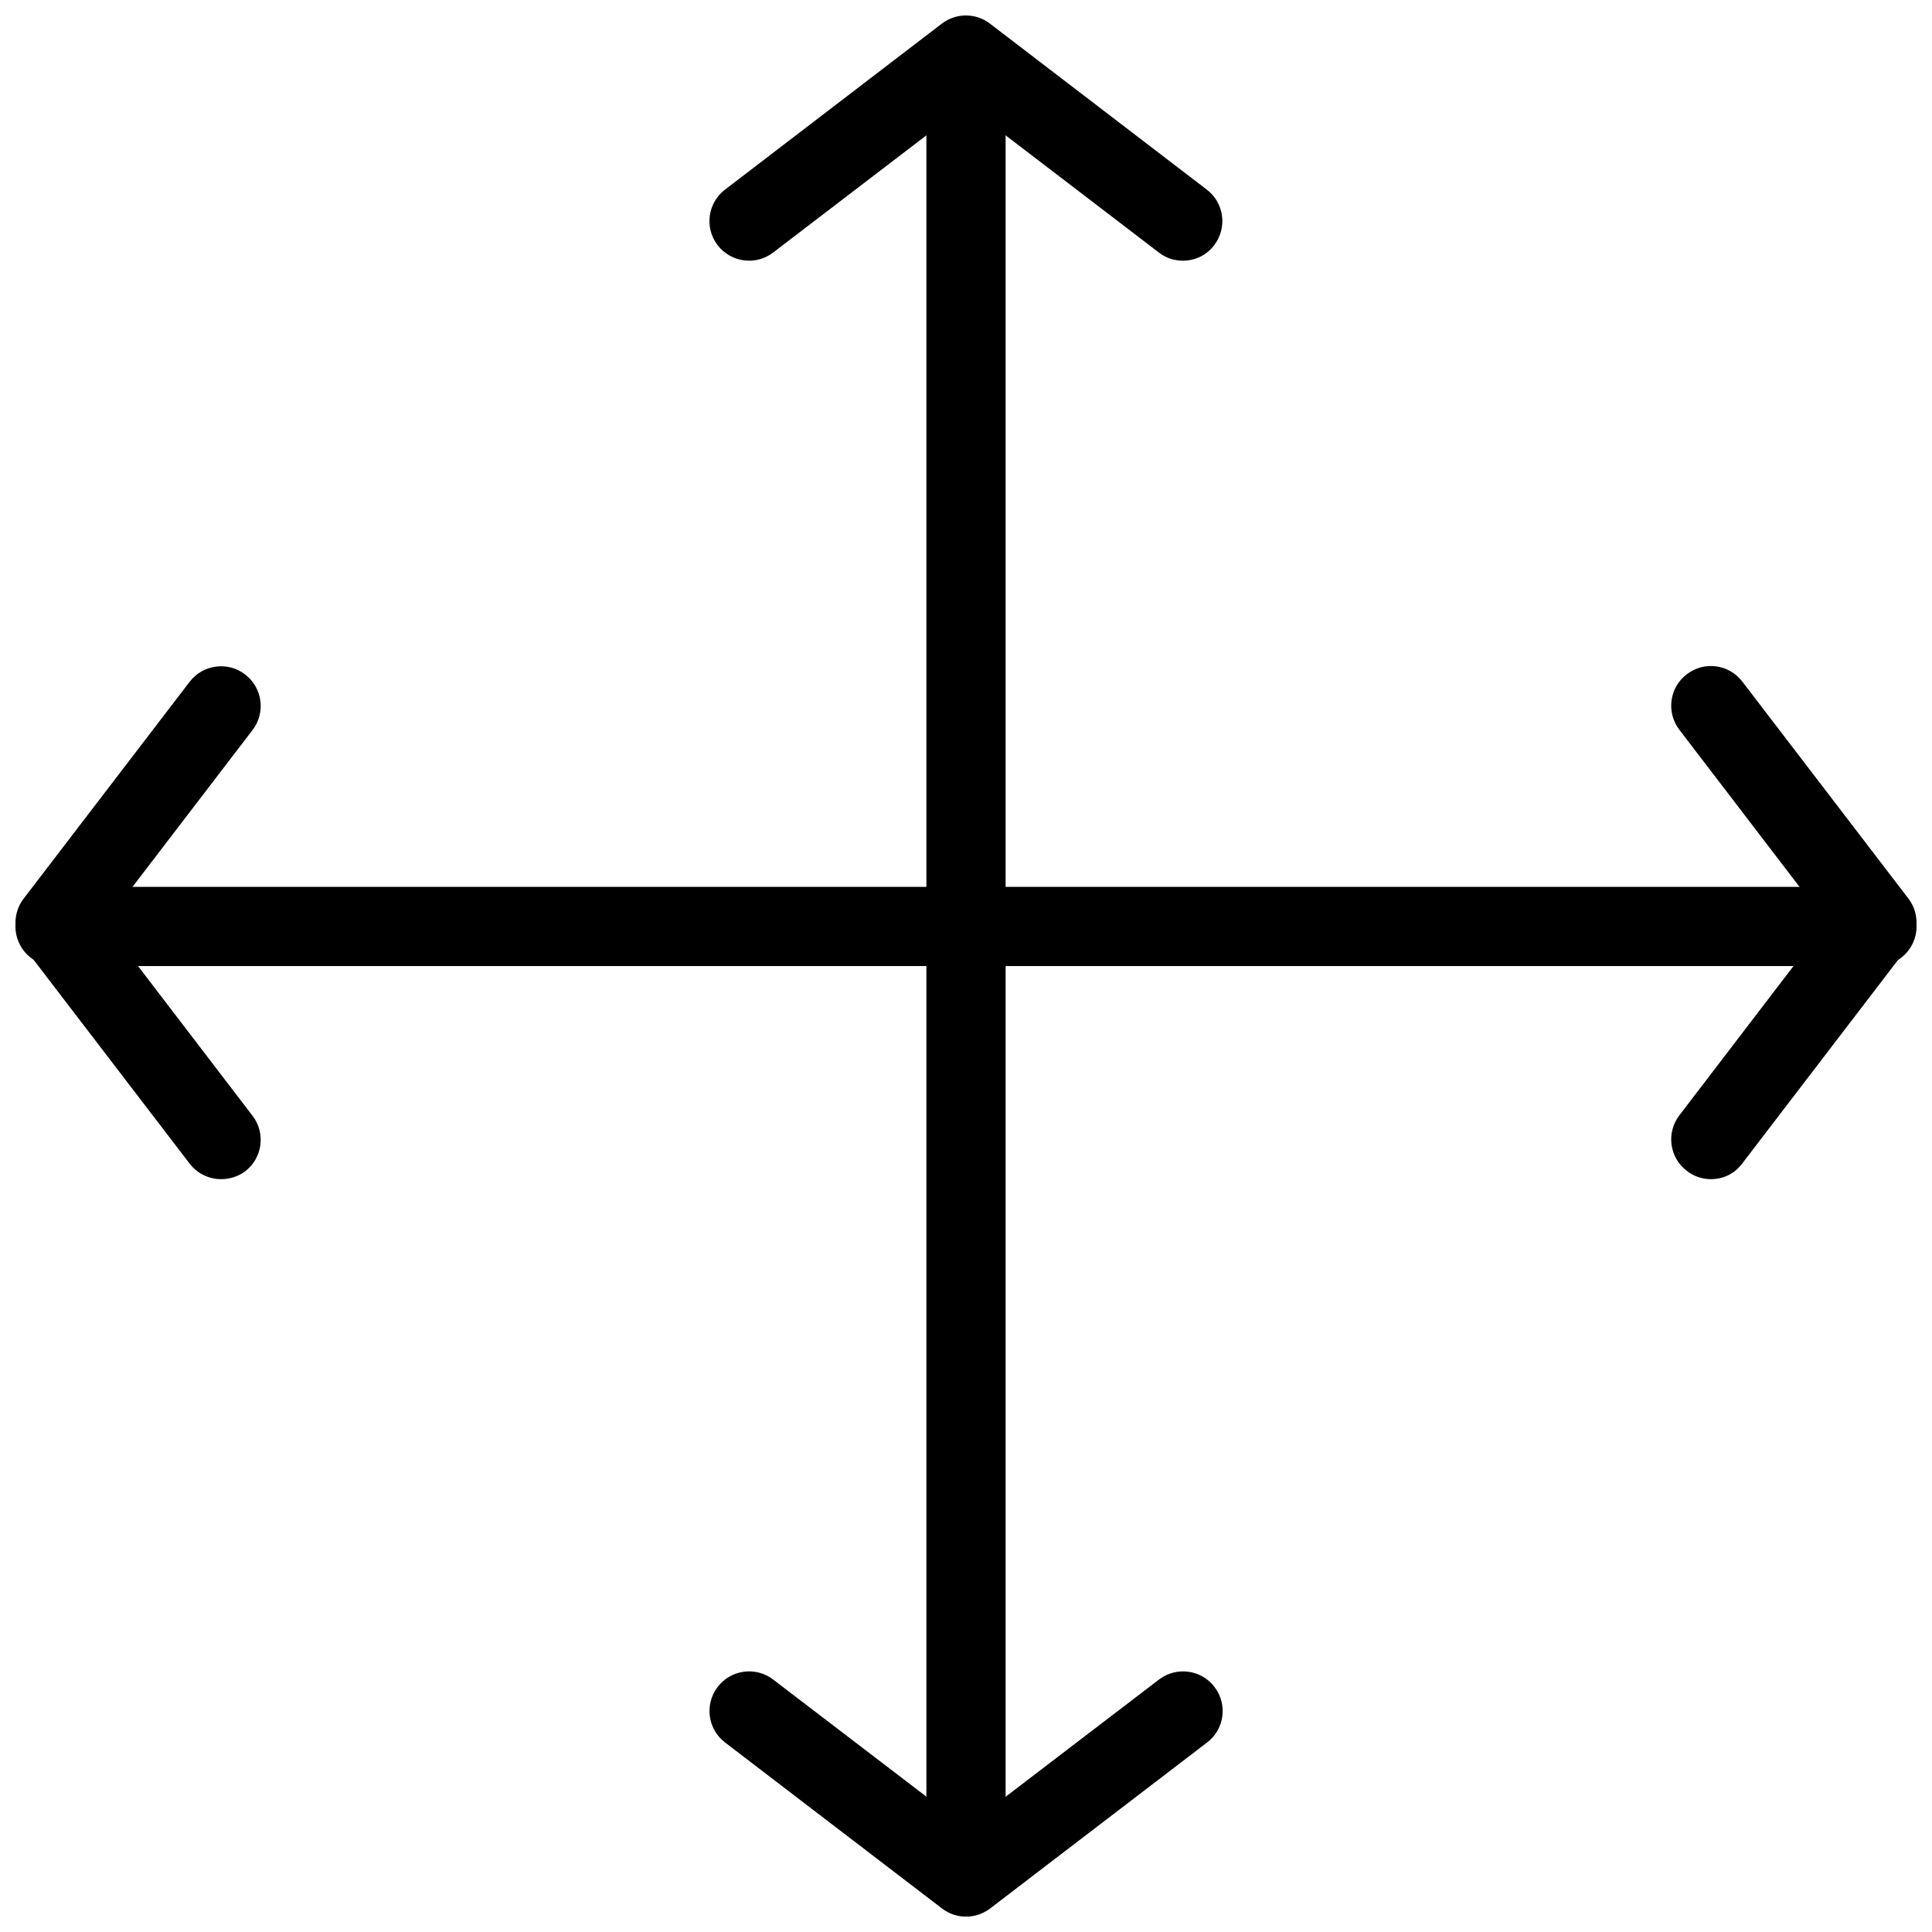 <?xml version="1.0" encoding="UTF-8"?>
<!-- Uploaded to: ICON Repo, www.svgrepo.com, Generator: ICON Repo Mixer Tools -->
<svg width="800px" height="800px" version="1.1" viewBox="144 144 512 512" xmlns="http://www.w3.org/2000/svg">
 <defs>
  <clipPath id="e">
   <path d="m148.09 379h503.81v22h-503.81z"/>
  </clipPath>
  <clipPath id="d">
   <path d="m586 320h65.902v137h-65.902z"/>
  </clipPath>
  <clipPath id="c">
   <path d="m148.09 320h65.906v137h-65.906z"/>
  </clipPath>
  <clipPath id="b">
   <path d="m332 148.09h136v65.906h-136z"/>
  </clipPath>
  <clipPath id="a">
   <path d="m332 586h137v65.902h-137z"/>
  </clipPath>
 </defs>
 <g clip-path="url(#e)">
  <path d="m641.41 400.02h-482.82c-5.793 0-10.496-4.703-10.496-10.496 0-5.793 4.703-10.496 10.496-10.496h482.82c5.773 0 10.496 4.703 10.496 10.496 0 5.793-4.723 10.496-10.496 10.496z"/>
 </g>
 <g clip-path="url(#d)">
  <path d="m597.41 456.49c-2.203 0-4.473-0.691-6.359-2.184-4.66-3.504-5.519-10.117-2.016-14.715l39.086-51.117-39.086-51.094c-3.504-4.617-2.644-11.211 2.016-14.715 4.598-3.527 11.148-2.644 14.672 1.953l44 57.477c2.898 3.758 2.898 8.984 0 12.742l-44 57.477c-2.016 2.769-5.102 4.176-8.312 4.176z"/>
 </g>
 <g clip-path="url(#c)">
  <path d="m202.59 456.49c-3.148 0-6.277-1.426-8.332-4.113l-44-57.477c-2.875-3.758-2.875-8.984 0-12.742l44-57.477c3.504-4.598 10.141-5.481 14.715-1.93 4.598 3.527 5.481 10.098 1.953 14.715l-39.109 51.094 39.109 51.137c3.527 4.598 2.644 11.188-1.953 14.715-1.91 1.406-4.156 2.078-6.383 2.078z"/>
 </g>
 <path d="m400 641.43c-5.793 0-10.496-4.703-10.496-10.496v-461.82c0-5.816 4.703-10.496 10.496-10.496s10.496 4.68 10.496 10.496v461.82c0 5.793-4.703 10.496-10.496 10.496z"/>
 <g clip-path="url(#b)">
  <path d="m457.48 213.09c-2.227 0-4.473-0.691-6.359-2.164l-51.117-39.086-51.117 39.086c-4.578 3.527-11.168 2.644-14.715-1.953-3.527-4.598-2.644-11.211 1.953-14.715l57.477-44c3.758-2.875 9.004-2.875 12.742 0l57.477 44c4.598 3.504 5.481 10.098 1.953 14.715-2.016 2.707-5.121 4.113-8.293 4.113z"/>
 </g>
 <g clip-path="url(#a)">
  <path d="m400 651.93c-2.246 0-4.492-0.715-6.383-2.184l-57.477-43.977c-4.598-3.504-5.481-10.098-1.953-14.715 3.527-4.617 10.117-5.481 14.715-1.953l51.117 39.066 51.117-39.066c4.598-3.527 11.23-2.644 14.715 1.953 3.527 4.617 2.664 11.211-1.953 14.715l-57.477 43.977c-1.93 1.469-4.176 2.184-6.422 2.184z"/>
 </g>
</svg>